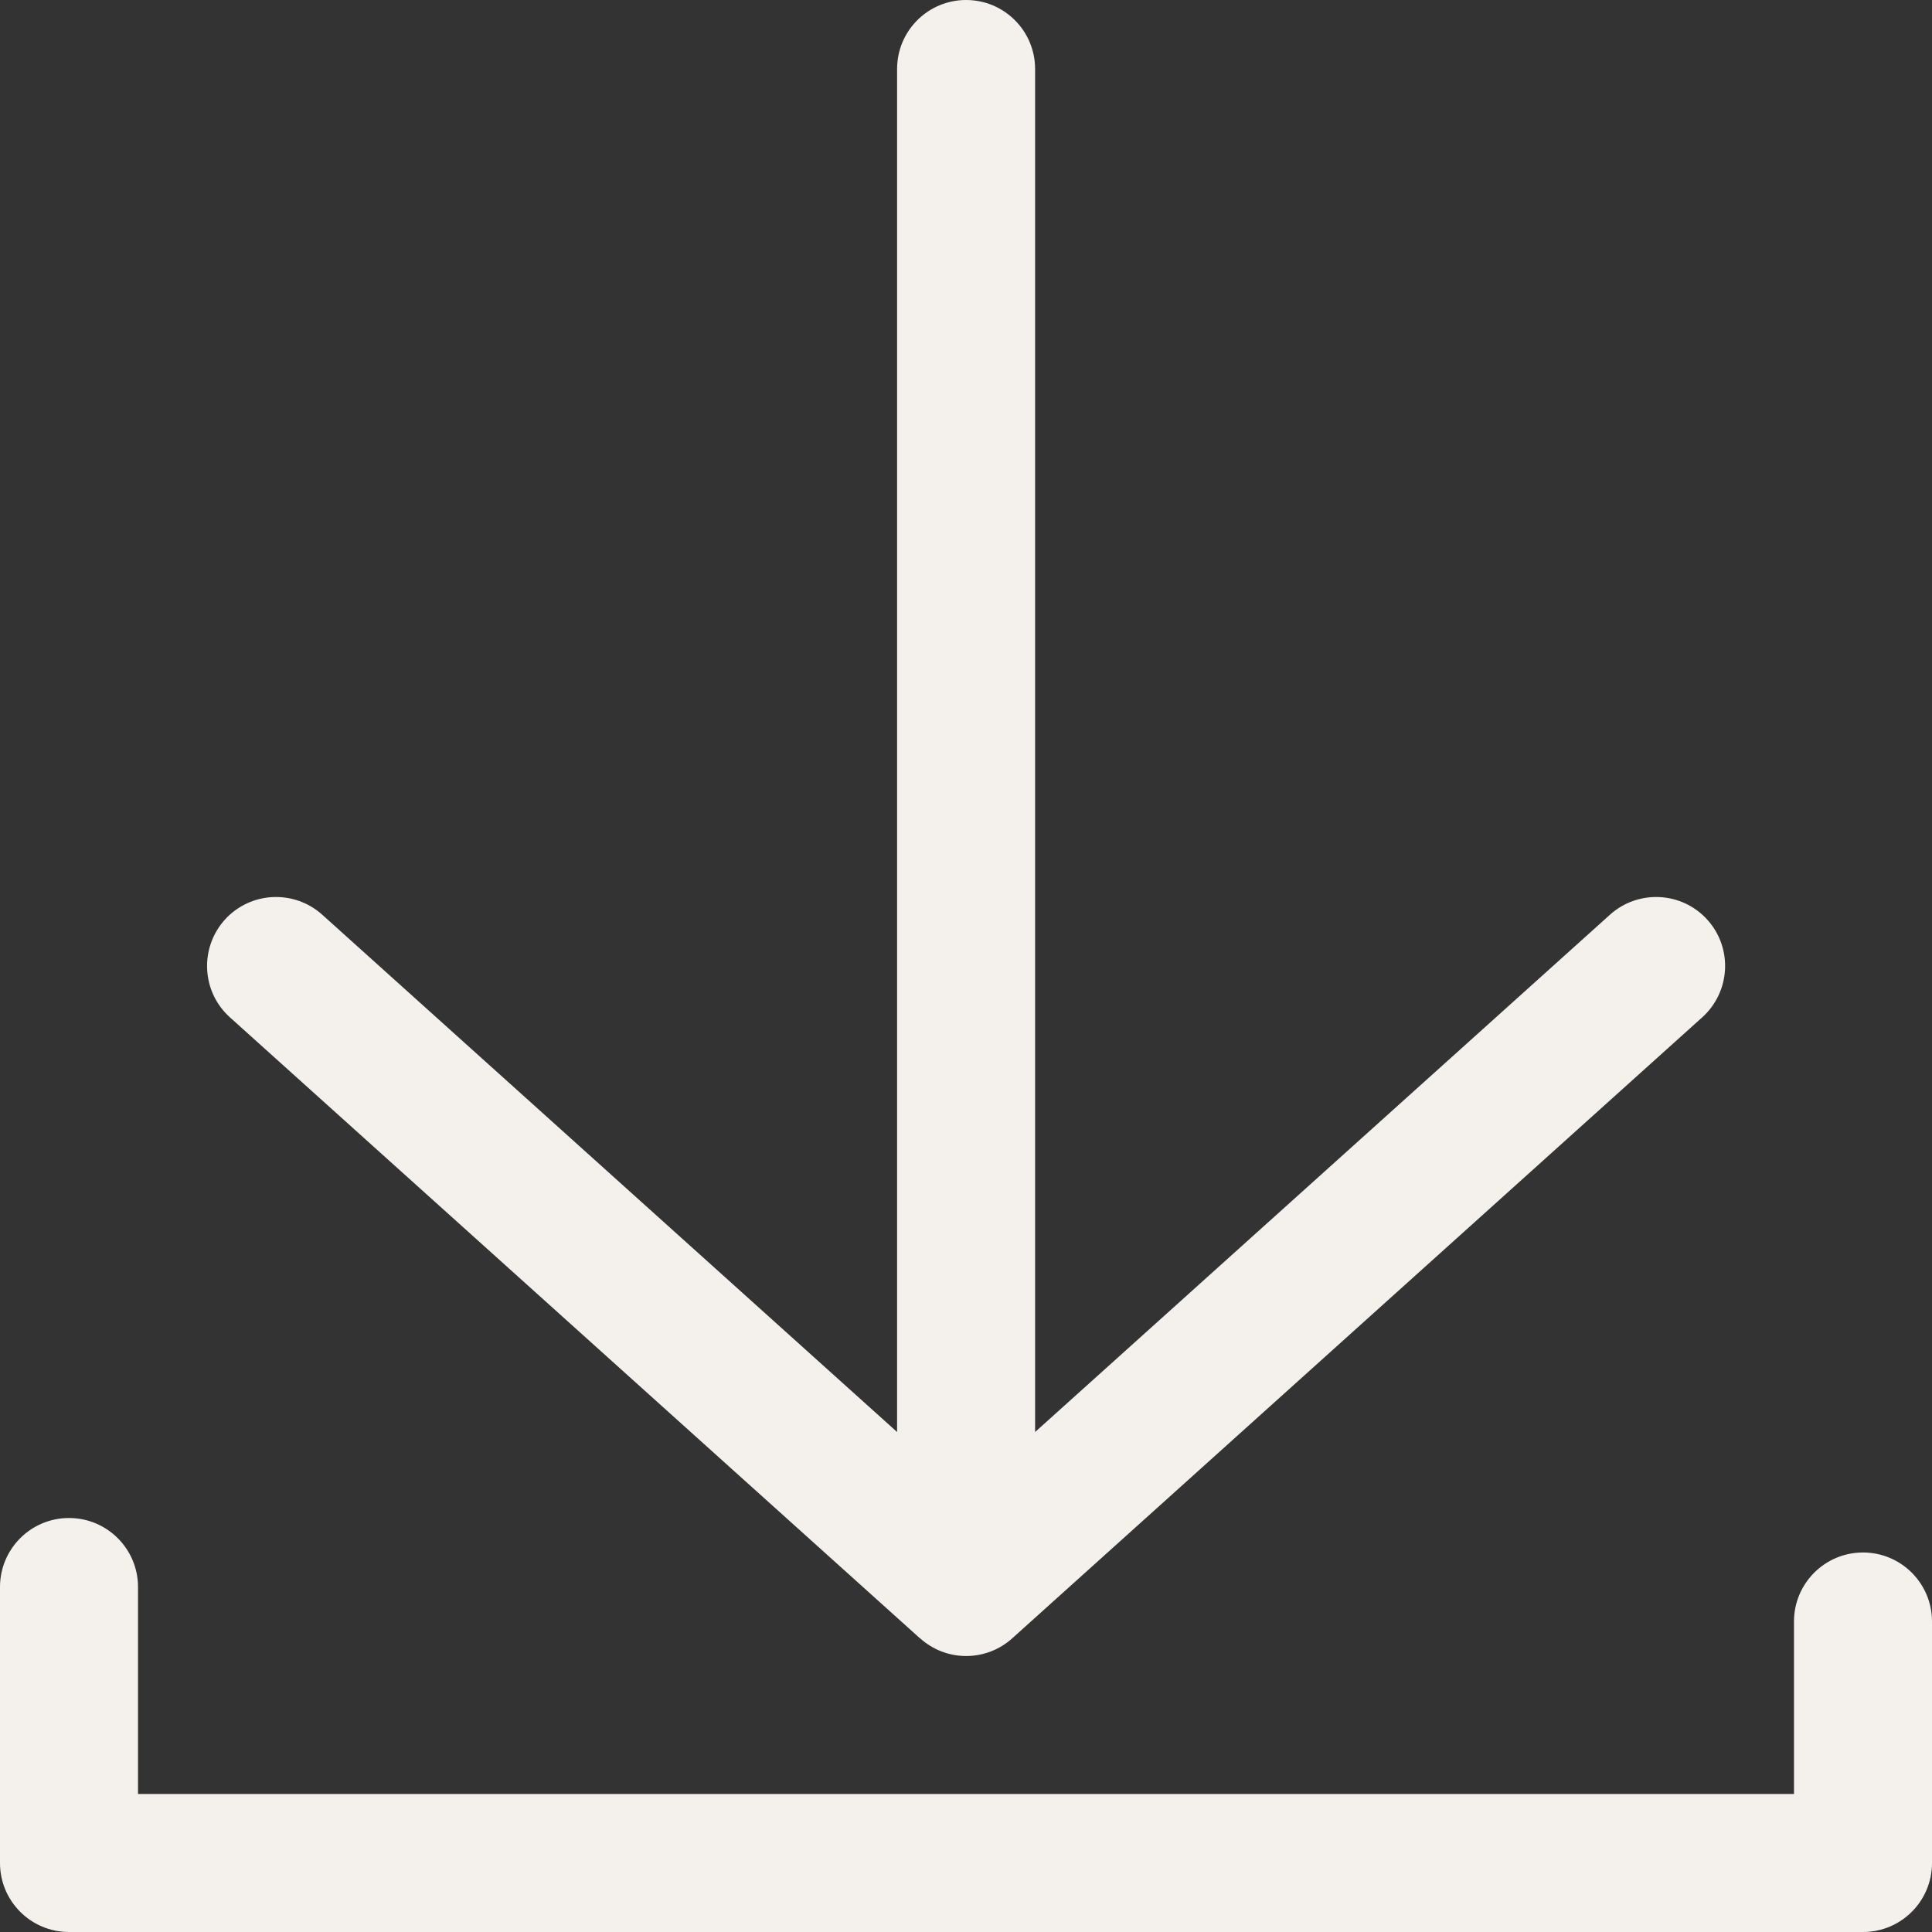 <svg width="39" height="39" viewBox="0 0 39 39" fill="none" xmlns="http://www.w3.org/2000/svg">
<rect x="0" y="0" width="39" height="39" fill="#333333" stroke="none"/>
<path fill-rule="evenodd" clip-rule="evenodd" d="M18.569 33.07L4.64 20.535C4.069 20.021 4.024 19.139 4.537 18.567C5.051 17.996 5.934 17.951 6.505 18.465L18.109 28.907V1.393C18.109 0.623 18.732 0 19.502 0C20.271 0 20.895 0.623 20.895 1.393V28.907L32.499 18.465C33.07 17.951 33.951 17.996 34.466 18.567C34.981 19.139 34.934 20.019 34.363 20.535L20.435 33.07C20.179 33.301 19.848 33.429 19.503 33.429C19.159 33.429 18.828 33.301 18.572 33.07H18.569ZM2.786 32.036V36.214H36.214V32.732C36.214 31.963 36.838 31.339 37.607 31.339C38.377 31.339 39 31.963 39 32.732V37.607C39 38.377 38.377 39 37.607 39H1.393C0.623 39 0 38.377 0 37.607V32.036C0 31.267 0.623 30.643 1.393 30.643C2.162 30.643 2.786 31.266 2.786 32.036Z" fill="#F4F1EC"/>
</svg>
